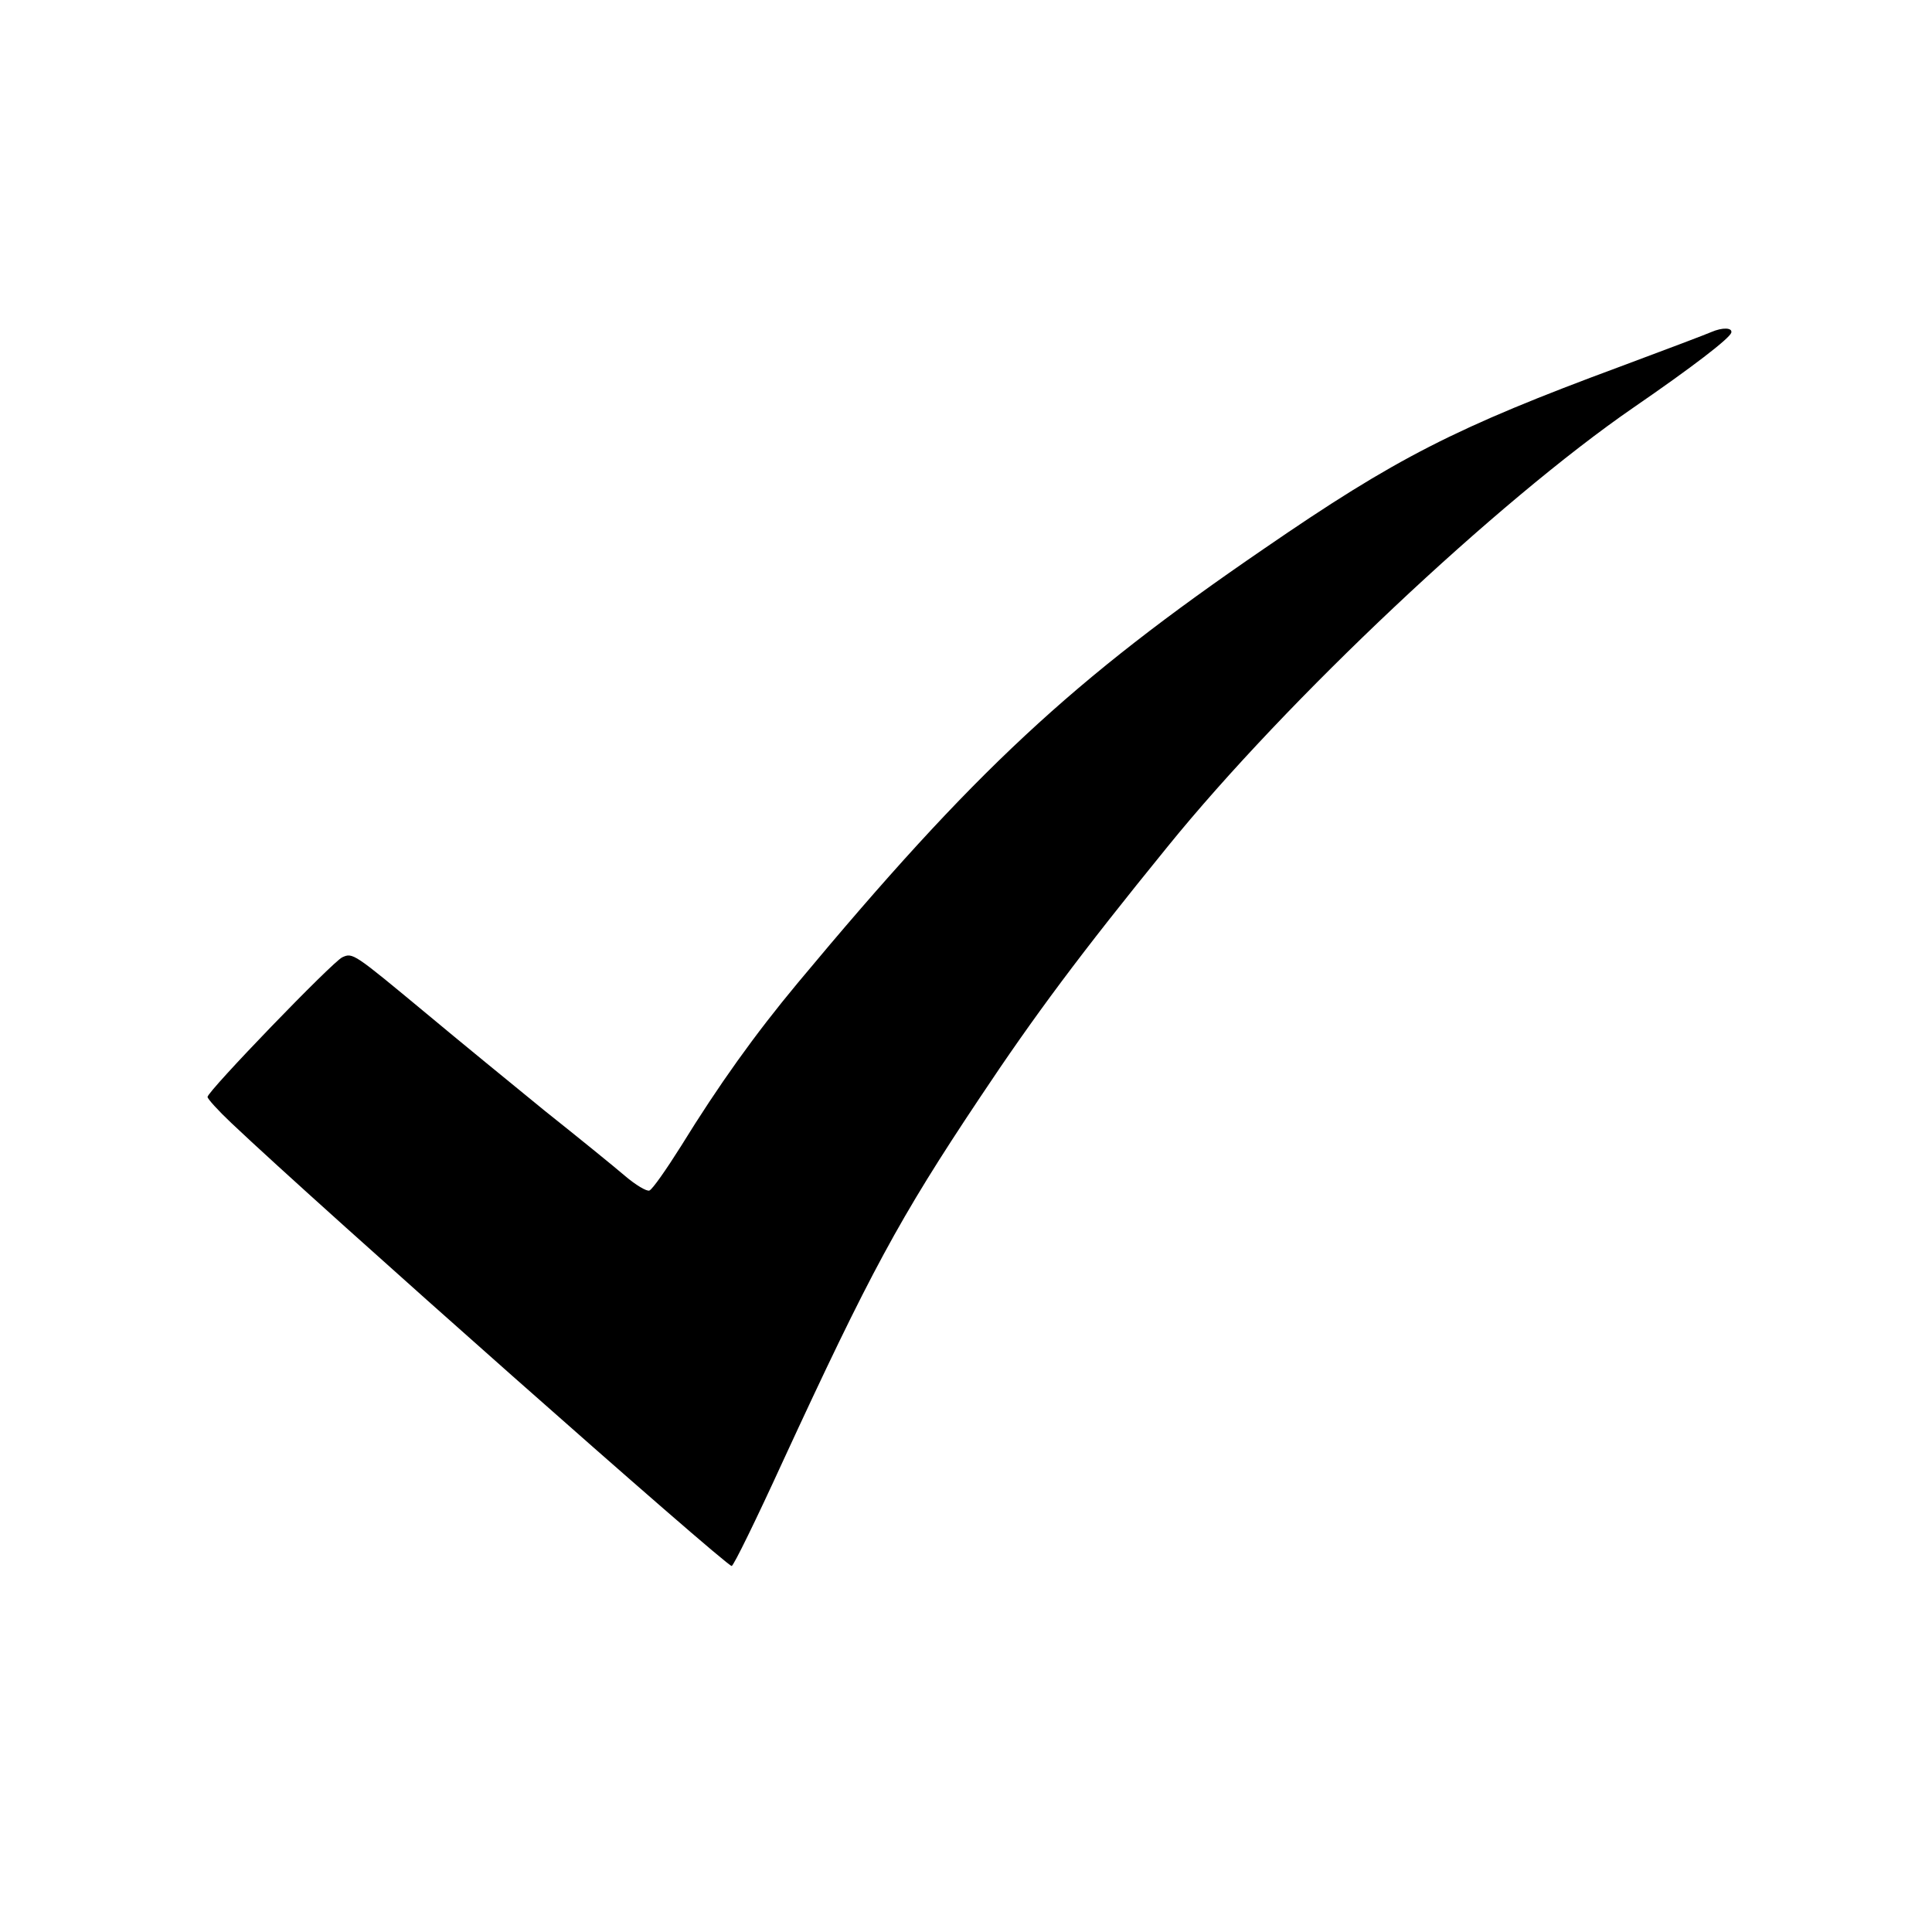 <?xml version="1.0" standalone="no"?>
<!DOCTYPE svg PUBLIC "-//W3C//DTD SVG 20010904//EN"
 "http://www.w3.org/TR/2001/REC-SVG-20010904/DTD/svg10.dtd">
<svg version="1.0" xmlns="http://www.w3.org/2000/svg"
 width="512pt" height="512pt" viewBox="0 0 512 512"
 preserveAspectRatio="xMidYMid meet">
<g transform="translate(0,512) scale(0.1,-0.1)"
fill="#000000" stroke="none">
<path d="M4535 4240 c-11 -5 -119 -46 -240 -91 -438 -162 -596 -243 -945 -483
-510 -349 -767 -588 -1236 -1151 -114 -137 -209 -270 -309 -432 -39 -62 -76
-115 -84 -118 -7 -3 -37 15 -65 39 -28 24 -124 102 -212 172 -87 71 -229 187
-314 258 -193 160 -195 162 -223 149 -26 -12 -357 -355 -357 -370 0 -5 28 -36
63 -69 234 -222 1310 -1174 1326 -1174 5 0 66 125 136 278 230 498 308 643
521 962 145 218 267 382 498 666 316 390 875 916 1235 1164 157 108 253 182
259 198 4 14 -23 15 -53 2z"/>
</g>
</svg>
